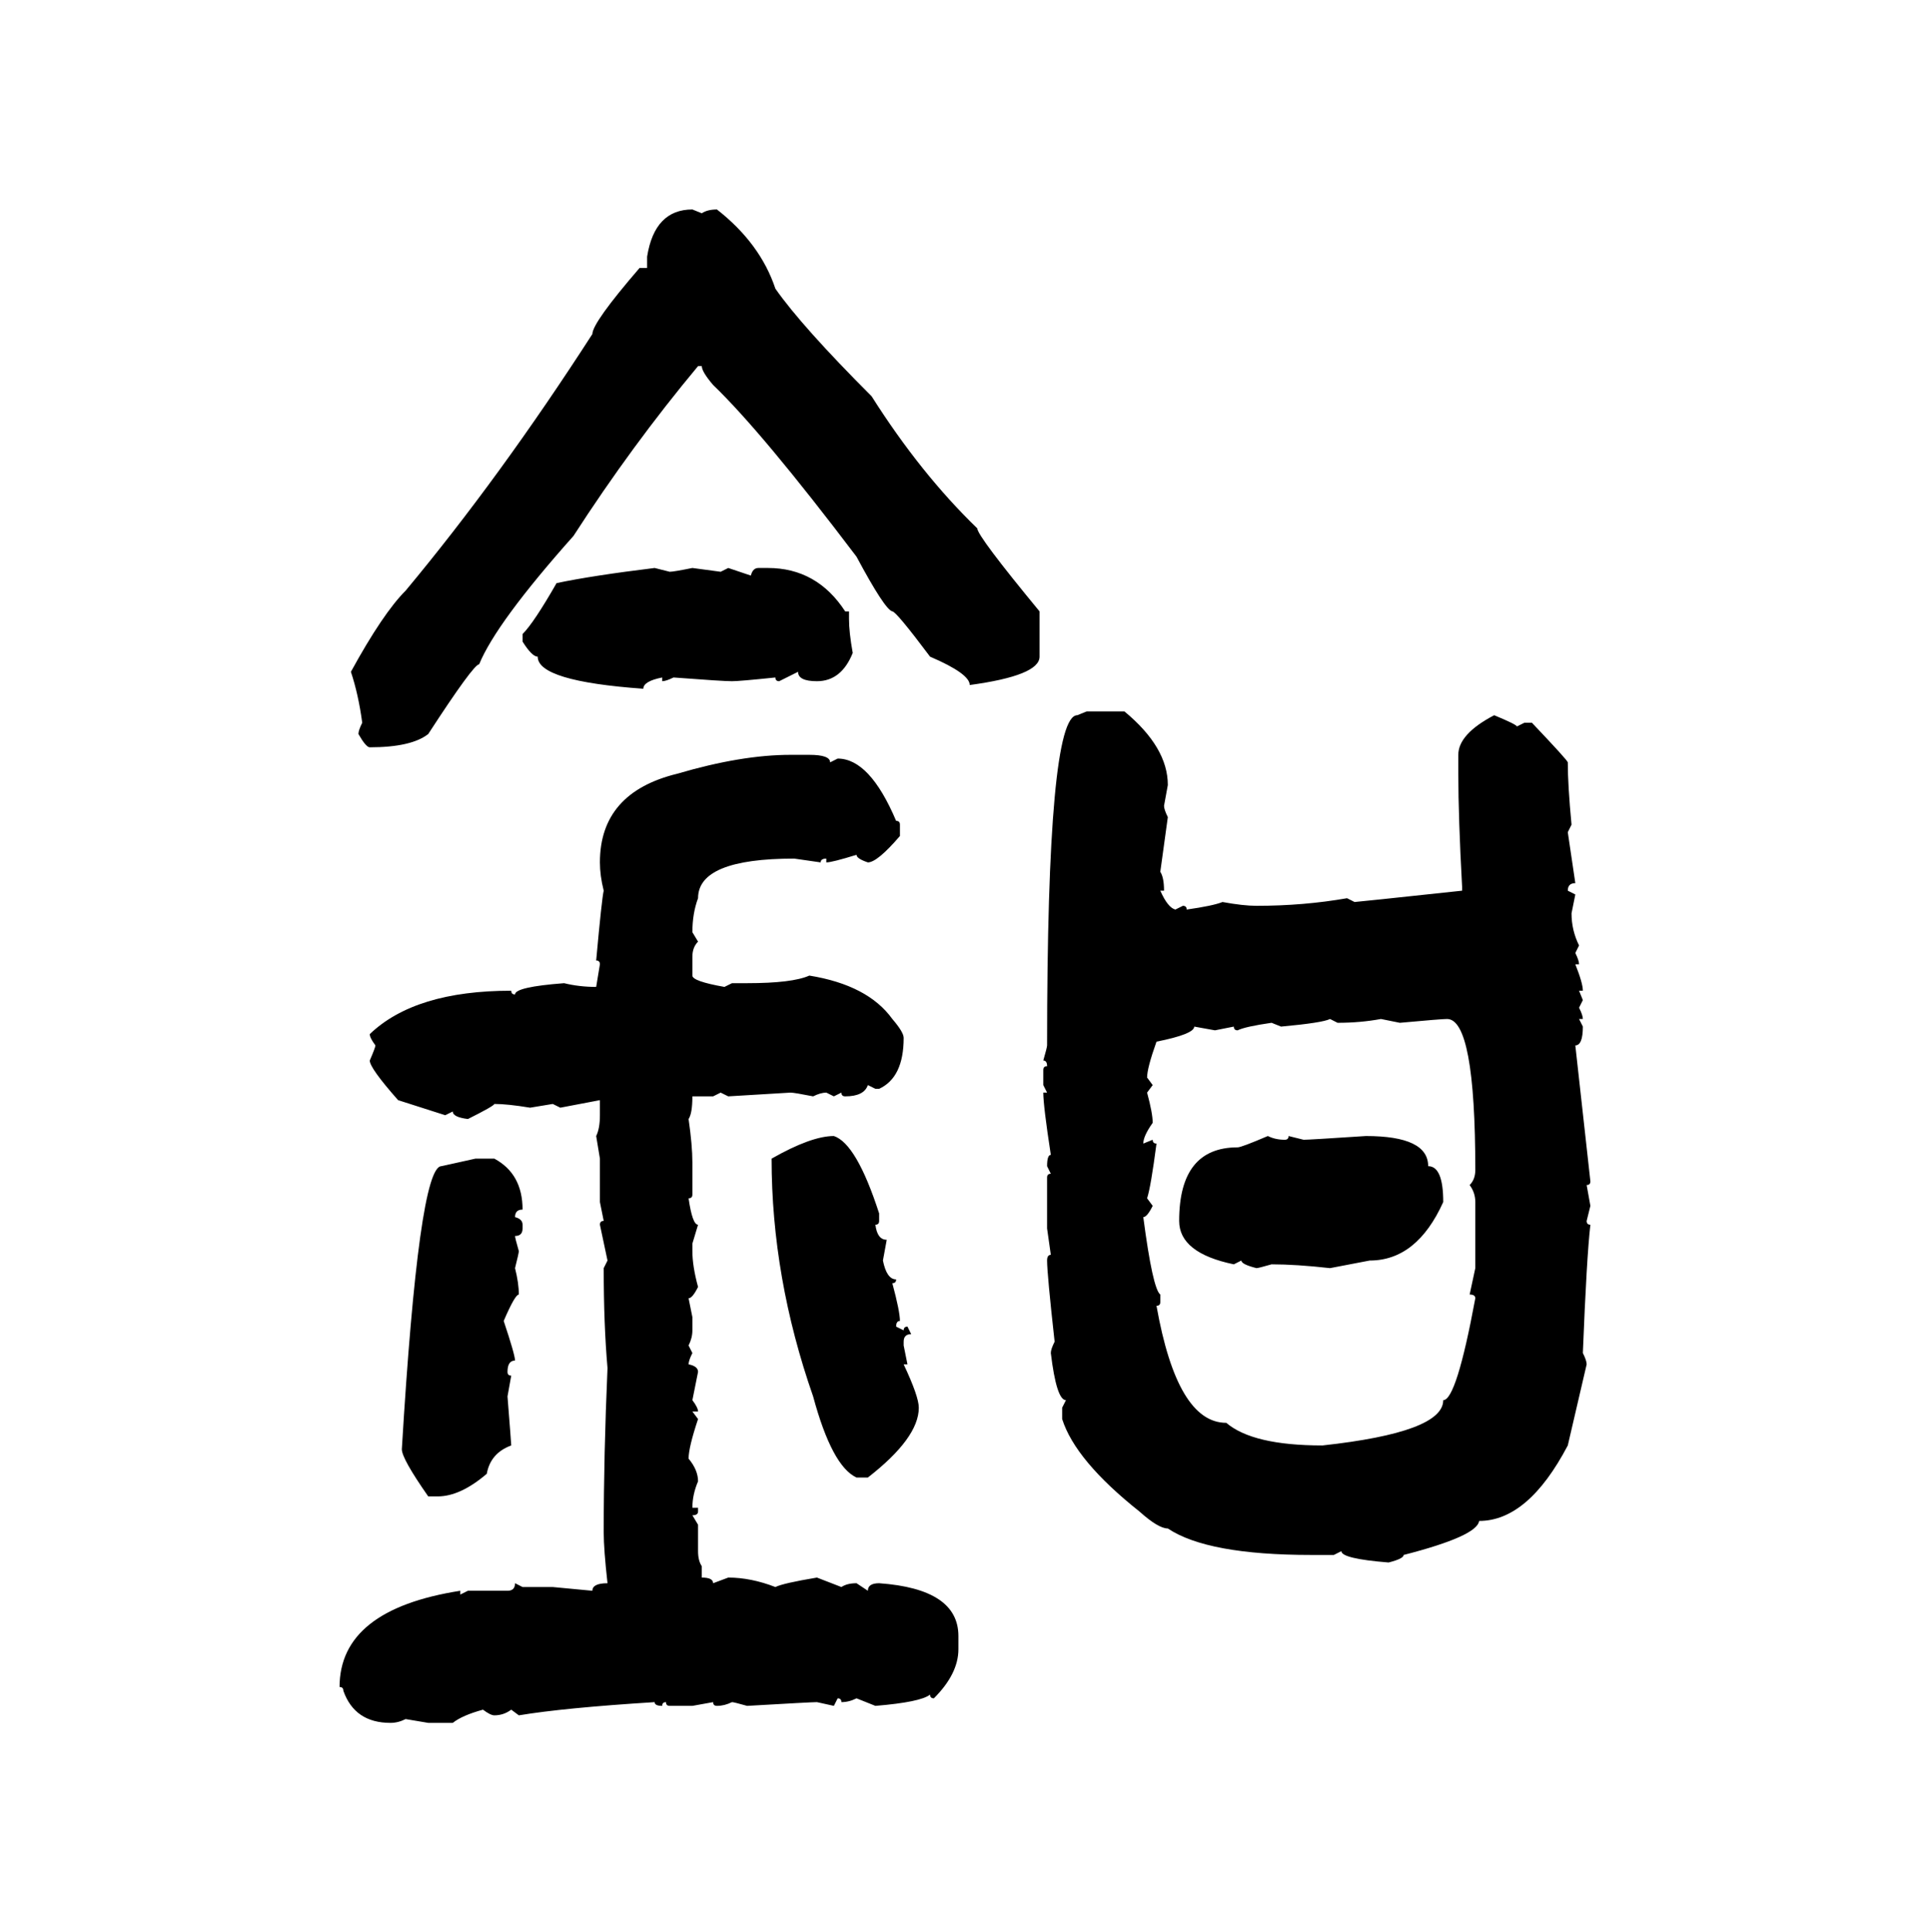 <svg xmlns="http://www.w3.org/2000/svg" xmlns:xlink="http://www.w3.org/1999/xlink" width="299.707" height="300"><path d="M107.52 32.52L107.52 32.52L108.98 33.11Q109.86 32.52 111.33 32.52L111.33 32.52Q118.07 37.79 120.41 44.82L120.41 44.82Q124.51 50.68 135.35 61.52L135.35 61.52Q142.97 73.54 151.76 82.03L151.76 82.03Q151.76 83.20 161.43 94.92L161.43 94.92L161.43 101.95Q161.43 104.88 150.59 106.35L150.59 106.35Q150.59 104.59 144.43 101.95L144.43 101.95Q139.16 94.92 138.57 94.92L138.57 94.92Q137.40 94.63 133.01 86.43L133.01 86.43Q118.36 67.09 110.74 59.77L110.74 59.77Q108.98 57.71 108.98 56.84L108.98 56.84L108.40 56.84Q98.14 69.14 89.06 83.20L89.06 83.20Q77.05 96.68 74.41 103.13L74.41 103.13Q73.54 103.13 66.50 113.96L66.50 113.96Q63.87 116.02 57.42 116.02L57.42 116.02Q56.84 116.02 55.66 113.96L55.66 113.96Q55.66 113.38 56.25 112.21L56.25 112.21Q55.66 107.81 54.49 104.30L54.49 104.30Q59.47 95.21 62.99 91.70L62.99 91.70Q77.64 74.12 91.99 51.86L91.99 51.86Q91.99 50.10 99.32 41.60L99.32 41.60L100.49 41.60L100.49 39.84Q101.66 32.52 107.52 32.52ZM101.66 88.18L101.66 88.18L104.00 88.77Q104.59 88.77 107.52 88.18L107.52 88.18L111.91 88.77L113.09 88.18L116.60 89.36Q116.89 88.18 117.77 88.18L117.77 88.18L119.24 88.18Q126.86 88.18 131.25 94.92L131.25 94.92L131.84 94.92L131.84 96.09Q131.84 98.14 132.42 101.37L132.42 101.37Q130.66 105.76 126.86 105.76L126.86 105.76Q123.93 105.76 123.93 104.30L123.93 104.30L121.00 105.76Q120.41 105.76 120.41 105.18L120.41 105.18Q114.84 105.76 113.67 105.76L113.67 105.76Q112.21 105.76 104.59 105.18L104.59 105.18Q103.42 105.76 102.83 105.76L102.83 105.76L102.83 105.18Q99.90 105.76 99.90 106.93L99.90 106.93Q83.50 105.76 83.50 101.95L83.50 101.95Q82.62 101.95 81.15 99.61L81.15 99.61L81.15 98.44Q82.91 96.68 86.43 90.53L86.43 90.53Q91.99 89.36 101.66 88.18ZM167.29 111.04L168.75 110.45L174.61 110.45Q181.35 116.02 181.35 121.88L181.35 121.88L180.76 125.10Q180.76 125.68 181.35 126.86L181.35 126.86L180.18 135.35Q180.76 136.23 180.76 138.28L180.76 138.28L180.18 138.28Q181.35 140.92 182.52 141.21L182.52 141.21L183.69 140.63Q184.28 140.63 184.28 141.21L184.28 141.21Q188.38 140.63 189.84 140.04L189.84 140.04Q193.07 140.63 195.12 140.63L195.12 140.63Q202.44 140.63 209.18 139.45L209.18 139.45L210.35 140.04Q210.64 140.04 227.05 138.28L227.05 138.28L227.05 137.70Q226.46 126.86 226.46 120.12L226.46 120.12L226.46 117.19Q226.46 113.96 232.03 111.04L232.03 111.04Q235.55 112.50 235.55 112.79L235.55 112.79L236.72 112.21L237.89 112.21Q243.46 118.07 243.46 118.36L243.46 118.36Q243.46 121.88 244.04 128.03L244.04 128.03L243.46 129.20L244.63 137.11Q243.46 137.11 243.46 138.28L243.46 138.28L244.63 138.87L244.04 141.80Q244.04 144.43 245.21 146.78L245.21 146.78L244.63 147.95Q245.21 149.12 245.21 149.71L245.21 149.71L244.63 149.71Q245.80 152.64 245.80 153.81L245.80 153.81L245.21 153.81L245.80 155.27L245.21 156.45Q245.80 157.62 245.80 158.20L245.80 158.20L245.21 158.20L245.80 159.38Q245.80 162.30 244.63 162.30L244.63 162.30L246.97 183.40Q246.97 183.98 246.39 183.98L246.39 183.98L246.97 187.21L246.39 189.55Q246.39 190.14 246.97 190.14L246.97 190.14Q246.39 195.12 245.80 210.06L245.80 210.06Q246.39 211.23 246.39 211.82L246.39 211.82L243.46 224.41Q237.30 236.13 229.69 236.13L229.69 236.13Q229.39 238.48 217.97 241.41L217.97 241.41Q217.97 241.99 215.63 242.58L215.63 242.58Q208.30 241.99 208.30 240.82L208.30 240.82L207.13 241.41L203.61 241.41Q187.50 241.41 181.35 237.30L181.35 237.30Q179.88 237.30 176.95 234.67L176.95 234.67Q166.99 226.76 164.94 220.31L164.94 220.31L164.94 218.55L165.53 217.38Q164.06 217.38 163.18 210.06L163.18 210.06Q163.18 209.47 163.77 208.30L163.77 208.30Q162.60 197.75 162.60 195.70L162.60 195.70Q162.60 194.82 163.18 194.82L163.18 194.82L162.60 190.72L162.60 182.81Q162.60 182.23 163.18 182.23L163.18 182.23L162.60 181.05Q162.60 179.30 163.18 179.30L163.18 179.30Q162.01 171.68 162.01 169.63L162.01 169.63L162.60 169.63L162.01 168.46L162.01 166.11Q162.01 165.53 162.60 165.53L162.60 165.53Q162.60 164.65 162.01 164.65L162.01 164.65Q162.60 162.60 162.60 162.30L162.60 162.30Q162.60 111.04 167.29 111.04L167.29 111.04ZM122.75 117.19L122.75 117.19L125.68 117.19Q128.91 117.19 128.91 118.36L128.91 118.36L130.08 117.77Q135.06 117.77 139.16 127.44L139.16 127.44Q139.75 127.44 139.75 128.03L139.75 128.03L139.75 129.79Q136.23 133.89 134.77 133.89L134.77 133.89Q133.01 133.30 133.01 132.71L133.01 132.71Q129.20 133.89 128.32 133.89L128.32 133.89L128.32 133.30Q127.44 133.30 127.44 133.89L127.44 133.89L123.34 133.30Q108.40 133.30 108.40 139.45L108.40 139.45Q107.52 141.80 107.52 144.73L107.52 144.73L108.40 146.19Q107.52 147.07 107.52 148.54L107.52 148.54L107.52 151.46Q107.52 152.34 112.50 153.22L112.50 153.22L113.67 152.64L116.02 152.64Q123.05 152.64 125.68 151.46L125.68 151.46Q134.77 152.93 138.57 158.20L138.57 158.20Q140.33 160.25 140.33 161.13L140.33 161.13Q140.33 167.29 136.52 169.04L136.52 169.04L135.94 169.04L134.77 168.46Q134.18 170.21 131.25 170.21L131.25 170.21Q130.66 170.21 130.66 169.63L130.66 169.63L129.49 170.21L128.32 169.63Q127.44 169.63 126.27 170.21L126.27 170.21Q123.34 169.63 122.75 169.63L122.75 169.63L113.09 170.21L111.91 169.63L110.74 170.21L107.52 170.21Q107.52 172.85 106.93 173.73L106.93 173.73Q107.52 177.83 107.52 180.47L107.52 180.47L107.52 185.45Q107.52 186.04 106.93 186.04L106.93 186.04Q107.52 190.14 108.40 190.14L108.40 190.14L107.52 193.07L107.52 194.24Q107.52 196.58 108.40 199.80L108.40 199.80Q107.52 201.56 106.93 201.56L106.93 201.56L107.52 204.49L107.52 206.54Q107.52 207.71 106.93 208.89L106.93 208.89L107.52 210.06Q106.93 211.23 106.93 211.82L106.93 211.82Q108.40 212.11 108.40 212.99L108.40 212.99L107.52 217.38Q108.40 218.55 108.40 219.14L108.40 219.14L107.52 219.14L108.40 220.31Q106.93 224.71 106.93 226.46L106.93 226.46Q108.40 228.22 108.40 229.98L108.40 229.98Q107.52 232.03 107.52 234.08L107.52 234.08L108.40 234.08L108.40 234.67Q108.40 235.25 107.52 235.25L107.52 235.25L108.40 236.72L108.40 240.82Q108.40 242.29 108.98 243.16L108.98 243.16L108.98 244.92Q110.74 244.92 110.74 245.80L110.74 245.80L113.09 244.92Q116.60 244.92 120.41 246.39L120.41 246.39Q121.58 245.80 126.86 244.92L126.86 244.92L130.66 246.39Q131.54 245.80 133.01 245.80L133.01 245.80L134.77 246.97Q134.77 245.80 136.52 245.80L136.52 245.80Q148.83 246.68 148.83 254.00L148.83 254.00L148.83 256.05Q148.83 259.86 145.02 263.67L145.02 263.67Q144.43 263.67 144.43 263.09L144.43 263.09Q142.97 264.26 135.94 264.84L135.94 264.84L133.01 263.67Q131.84 264.26 130.66 264.26L130.66 264.26Q130.66 263.67 130.08 263.67L130.08 263.67L129.49 264.84L126.86 264.26Q125.98 264.26 116.02 264.84L116.02 264.84Q113.96 264.26 113.67 264.26L113.67 264.26Q112.50 264.84 111.33 264.84L111.33 264.84Q110.74 264.84 110.74 264.26L110.74 264.26L107.52 264.84L104.00 264.84Q103.42 264.84 103.42 264.26L103.42 264.26Q102.83 264.26 102.83 264.84L102.83 264.84Q101.66 264.84 101.66 264.26L101.66 264.26Q87.60 265.14 80.57 266.31L80.57 266.31L79.39 265.43Q78.22 266.31 76.76 266.31L76.76 266.31Q76.17 266.31 75 265.43L75 265.43Q71.78 266.31 70.31 267.48L70.31 267.48L66.50 267.48L62.99 266.89Q61.82 267.48 60.64 267.48L60.64 267.48Q55.08 267.48 53.32 262.50L53.32 262.50Q53.32 261.91 52.73 261.91L52.73 261.91Q52.73 249.90 71.48 246.97L71.48 246.97L71.48 247.56L72.66 246.97L78.81 246.97Q79.98 246.97 79.98 245.80L79.98 245.80L81.15 246.39L85.84 246.39L91.99 246.97Q91.99 245.80 94.34 245.80L94.34 245.80Q93.75 240.53 93.75 237.89L93.75 237.89Q93.75 225.88 94.34 212.40L94.34 212.40Q93.75 205.66 93.75 196.88L93.75 196.88L94.34 195.70L93.16 190.14Q93.16 189.55 93.75 189.55L93.75 189.55L93.16 186.62L93.16 179.88L92.58 176.37Q93.16 175.20 93.16 173.14L93.16 173.14L93.16 170.80L87.01 171.97L85.84 171.39L82.32 171.97Q78.81 171.39 76.76 171.39L76.76 171.39Q76.76 171.68 72.66 173.73L72.66 173.73Q70.31 173.44 70.31 172.56L70.31 172.56L69.14 173.14L61.82 170.80Q57.42 165.82 57.42 164.65L57.42 164.65Q58.30 162.60 58.30 162.30L58.30 162.30Q57.42 161.13 57.42 160.55L57.42 160.55Q64.45 153.81 79.39 153.81L79.39 153.81Q79.39 154.39 79.98 154.39L79.98 154.39Q79.98 153.22 87.60 152.64L87.60 152.64Q89.94 153.22 92.58 153.22L92.58 153.22L93.16 149.71Q93.16 149.12 92.58 149.12L92.58 149.12Q93.46 139.45 93.75 138.28L93.75 138.28Q93.16 135.94 93.16 133.89L93.16 133.89Q93.16 123.05 105.18 120.12L105.18 120.12Q115.14 117.19 122.75 117.19ZM198.93 159.38L198.93 159.38L197.46 158.79Q193.36 159.38 192.19 159.96L192.19 159.96Q191.60 159.96 191.60 159.38L191.60 159.38L188.67 159.96L185.45 159.38Q185.45 160.55 179.59 161.72L179.59 161.72Q178.13 165.82 178.13 167.29L178.13 167.29L179.00 168.46L178.13 169.63Q179.00 172.85 179.00 174.32L179.00 174.32Q177.54 176.37 177.54 177.54L177.54 177.54L179.00 176.95Q179.00 177.54 179.59 177.54L179.59 177.54Q178.71 184.28 178.13 186.04L178.13 186.04L179.00 187.21Q178.13 188.96 177.54 188.96L177.54 188.96Q179.00 200.10 180.18 200.98L180.18 200.98L180.18 202.15Q180.18 202.73 179.59 202.73L179.59 202.73Q182.81 220.90 190.43 220.90L190.43 220.90Q194.53 224.41 205.37 224.41L205.37 224.41Q224.12 222.36 224.12 217.38L224.12 217.38Q226.17 217.38 229.10 201.56L229.10 201.56Q229.10 200.98 228.22 200.98L228.22 200.98L229.10 196.88L229.10 186.62Q229.10 185.16 228.22 183.98L228.22 183.98Q229.10 183.11 229.10 181.64L229.10 181.64Q229.10 158.20 224.71 158.20L224.71 158.20Q223.83 158.20 217.38 158.79L217.38 158.79L214.45 158.20Q211.23 158.79 207.71 158.79L207.71 158.79L206.54 158.20Q205.37 158.79 198.93 159.38ZM129.49 176.37L129.49 176.37Q133.01 177.54 136.52 188.38L136.52 188.38L136.52 189.55Q136.52 190.14 135.94 190.14L135.94 190.14Q136.23 192.48 137.70 192.48L137.70 192.48L137.11 195.70Q137.70 198.63 139.16 198.63L139.16 198.63Q139.16 199.22 138.57 199.22L138.57 199.22Q139.75 203.61 139.75 205.08L139.75 205.08Q139.16 205.08 139.16 205.96L139.16 205.96L140.33 206.54Q140.33 205.96 140.92 205.96L140.92 205.96L141.50 207.13Q140.33 207.13 140.33 208.30L140.33 208.30L140.33 208.89L140.92 211.82L140.33 211.82Q142.68 216.80 142.68 218.55L142.68 218.55Q142.68 223.24 134.77 229.39L134.77 229.39L133.01 229.39Q129.20 227.64 126.27 216.80L126.27 216.80Q119.82 198.34 119.82 179.88L119.82 179.88Q125.98 176.37 129.49 176.37ZM196.88 176.37L196.88 176.37Q198.05 176.95 199.51 176.95L199.51 176.95Q200.10 176.95 200.10 176.37L200.10 176.37L202.44 176.95Q203.32 176.95 212.11 176.37L212.11 176.37Q221.78 176.37 221.78 181.05L221.78 181.05Q224.12 181.05 224.12 186.62L224.12 186.62Q220.02 195.70 212.70 195.70L212.70 195.70L206.54 196.88Q201.27 196.29 197.46 196.29L197.46 196.29Q195.41 196.88 195.12 196.88L195.12 196.88Q192.77 196.29 192.77 195.70L192.77 195.70L191.60 196.29Q183.11 194.53 183.11 189.55L183.11 189.55Q183.11 178.13 192.19 178.13L192.19 178.13Q192.77 178.13 196.88 176.37ZM68.55 181.05L73.83 179.88L76.76 179.88Q81.15 182.23 81.15 187.79L81.15 187.79Q79.98 187.79 79.98 188.96L79.98 188.96Q81.15 189.26 81.15 190.14L81.15 190.14L81.15 190.72Q81.15 191.89 79.98 191.89L79.98 191.89Q79.98 192.19 80.57 194.24L80.57 194.24Q80.57 194.53 79.98 196.88L79.98 196.88Q80.57 199.22 80.57 200.98L80.57 200.98Q79.98 200.98 78.22 205.08L78.22 205.08Q79.98 210.35 79.98 211.23L79.98 211.23Q78.81 211.23 78.81 212.99L78.81 212.99Q78.81 213.57 79.39 213.57L79.39 213.57L78.81 216.80Q79.39 224.12 79.39 224.41L79.39 224.41Q76.17 225.59 75.59 228.81L75.59 228.81Q71.48 232.32 67.97 232.32L67.97 232.32L66.50 232.32Q62.40 226.46 62.40 225L62.40 225Q65.04 181.05 68.55 181.05L68.55 181.05Z"/></svg>